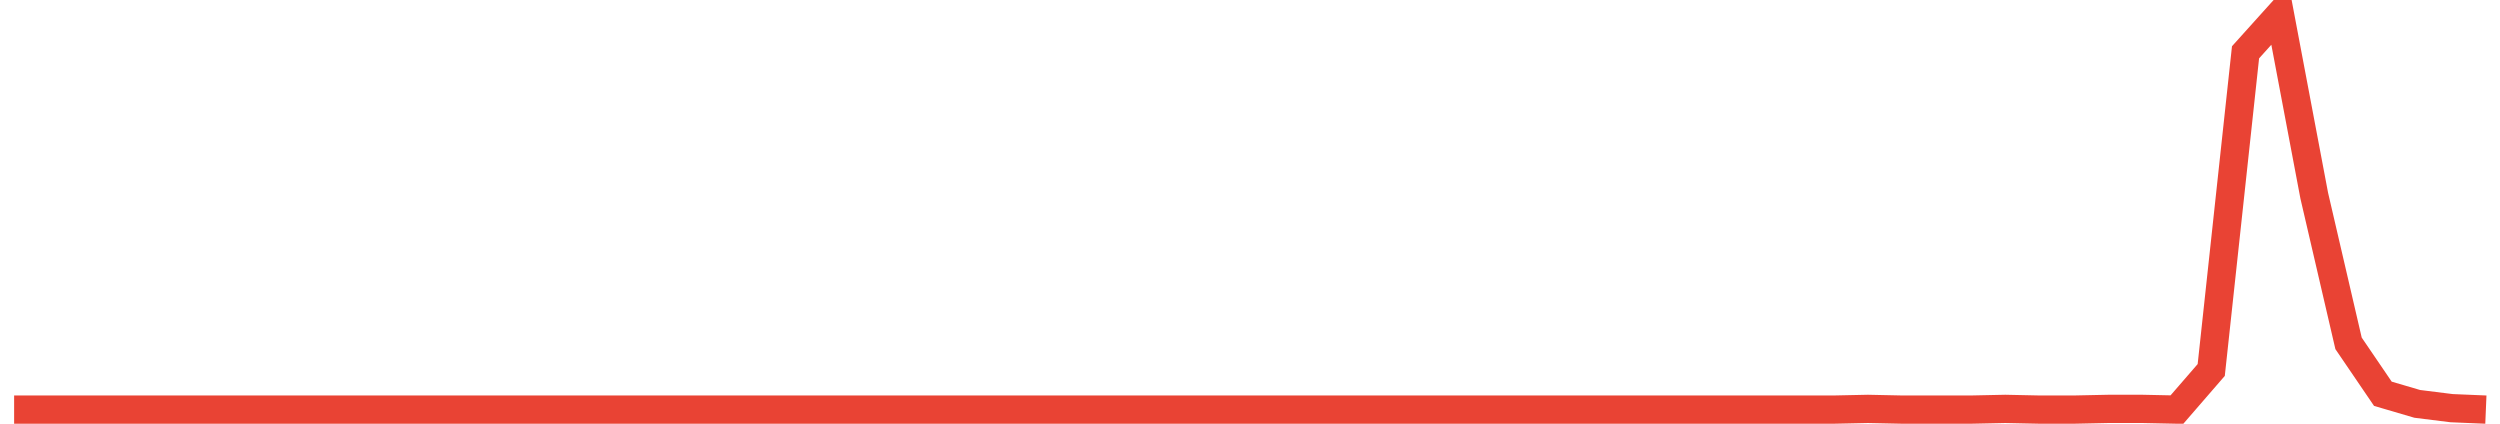 <?xml version="1.0" encoding="UTF-8"?>
<svg xmlns="http://www.w3.org/2000/svg" xmlns:xlink="http://www.w3.org/1999/xlink" width="177pt" height="30pt" viewBox="0 0 177 30" version="1.1">
<g id="surface4524821">
<path style="fill:none;stroke-width:2;stroke-linecap:butt;stroke-linejoin:miter;stroke:rgb(91.373%,26.275%,20.392%);stroke-opacity:1;stroke-miterlimit:10;" d="M 1 29 L 129.82 29 L 132.25 28.949 L 134.68 29 L 139.543 29 L 141.973 28.949 L 144.402 29 L 146.832 29 L 149.266 28.949 L 151.695 28.949 L 154.125 29 L 156.555 26.195 L 158.984 3.703 L 161.418 1 L 163.848 13.852 L 166.277 24.309 L 168.707 27.879 L 171.141 28.594 L 173.57 28.898 L 176 29 "/>
</g>
</svg>
